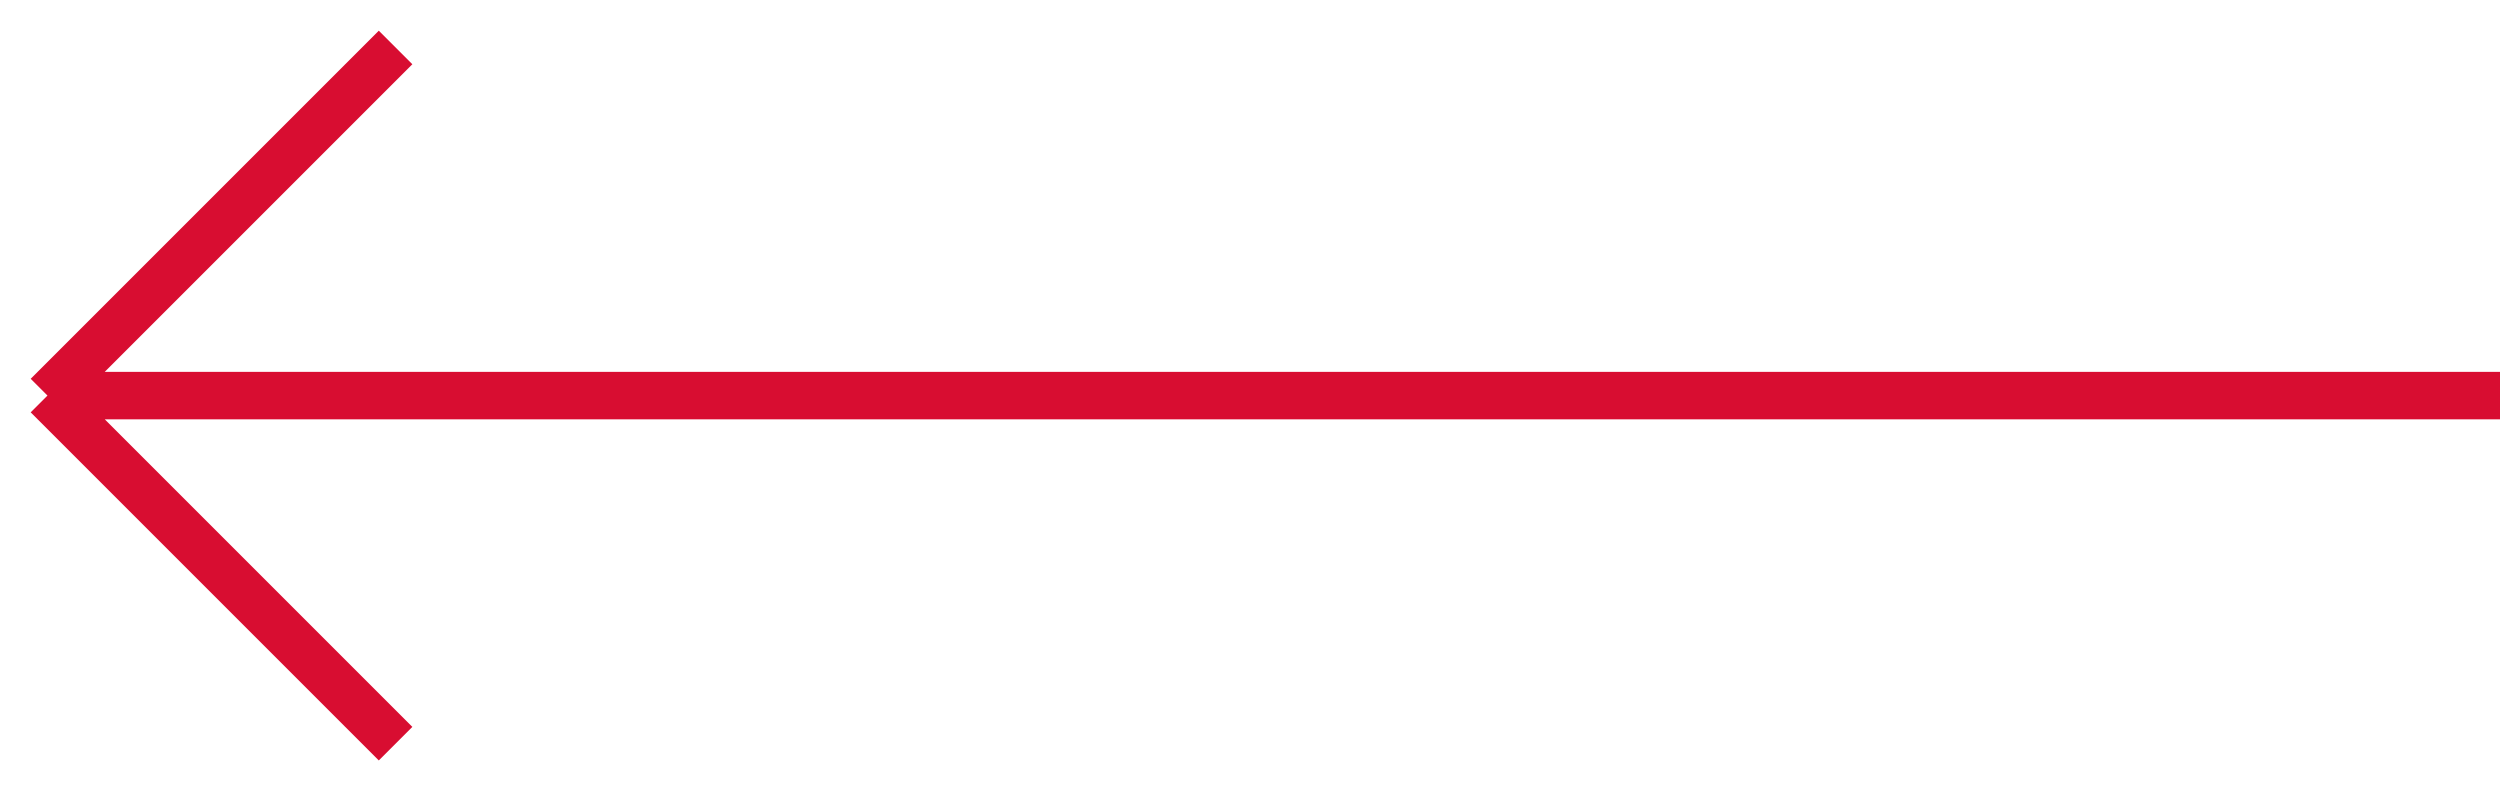 <?xml version="1.0" encoding="UTF-8"?> <svg xmlns="http://www.w3.org/2000/svg" width="79" height="25" viewBox="0 0 79 25" fill="none"> <path d="M12.5 1.5L1.5 12.5M1.5 12.5L12.5 23.5M1.5 12.5H79" stroke="#D80D31" stroke-width="1.5" stroke-linejoin="round"></path> </svg> 